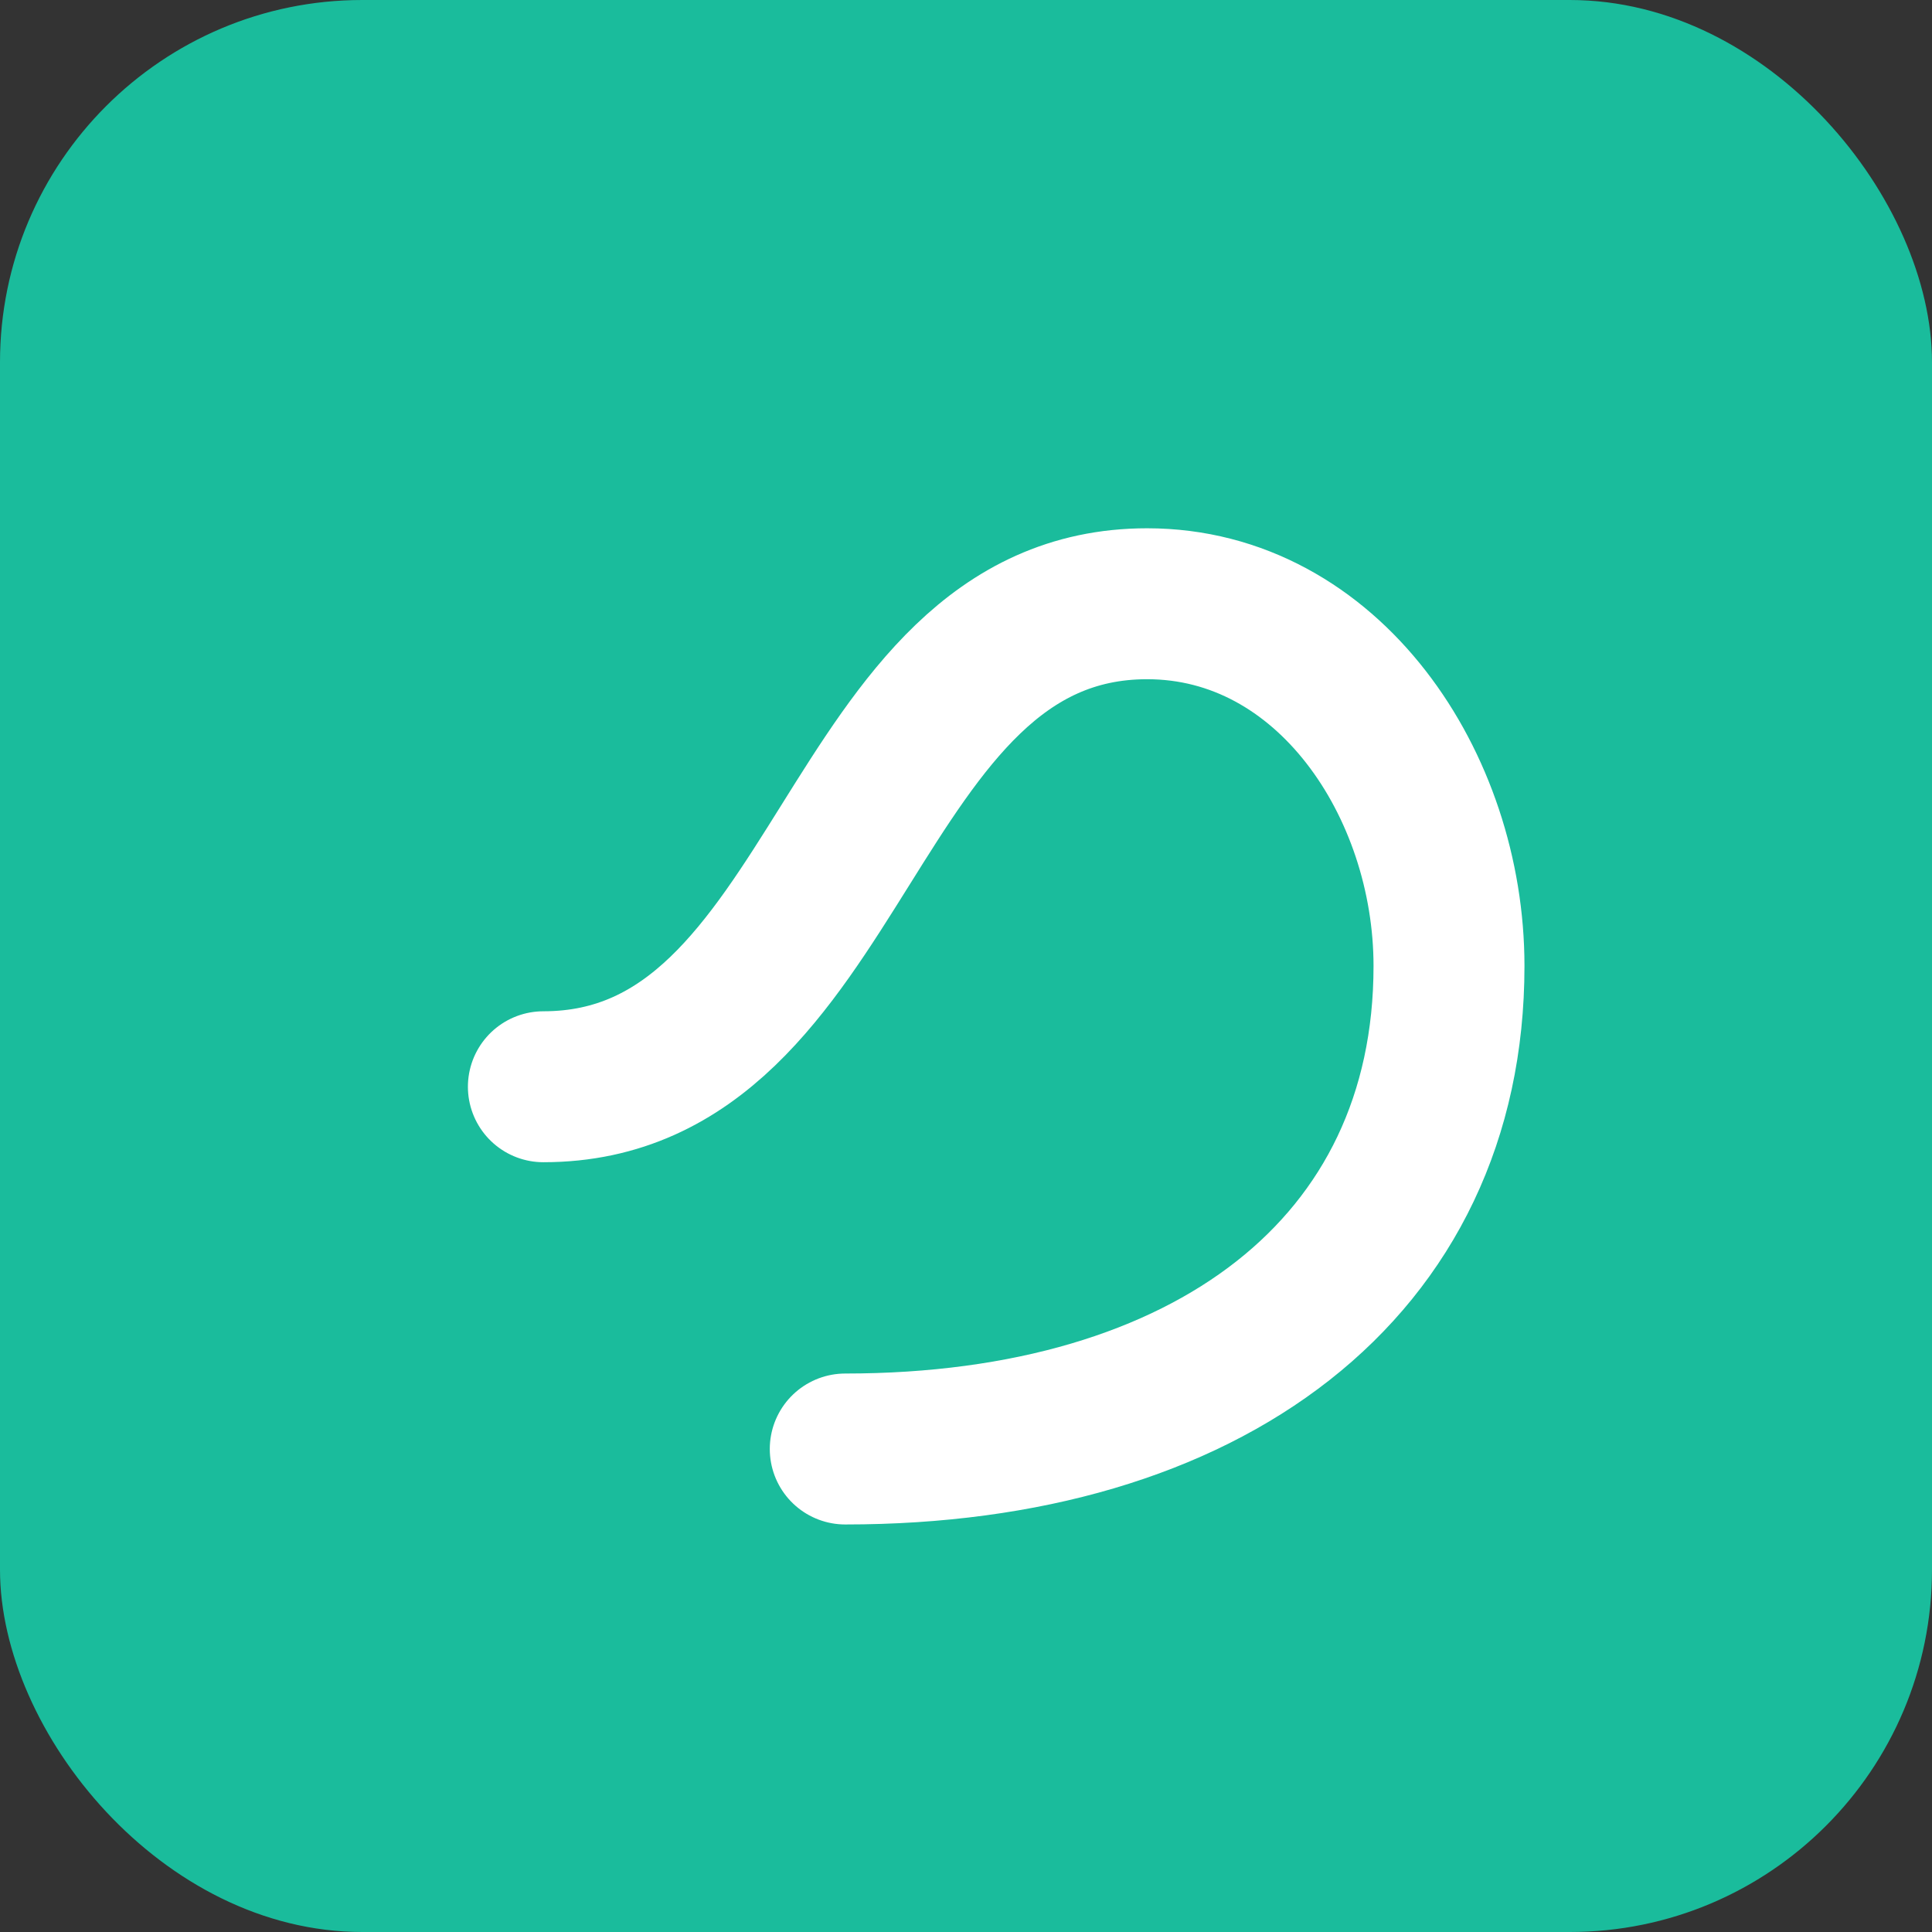 <svg xmlns="http://www.w3.org/2000/svg" viewBox="0 0 64 64"><rect x="0" y="0" width="64" height="64" fill="#333333" stroke="none"/><rect width="64" height="64" rx="12" fill="#1ABC9C"/><path d="M18 36c10 0 10-16 20-16 6 0 10 6 10 12 0 10-8 16-20 16" stroke="#fff" stroke-width="5" fill="none" stroke-linecap="round"/></svg>